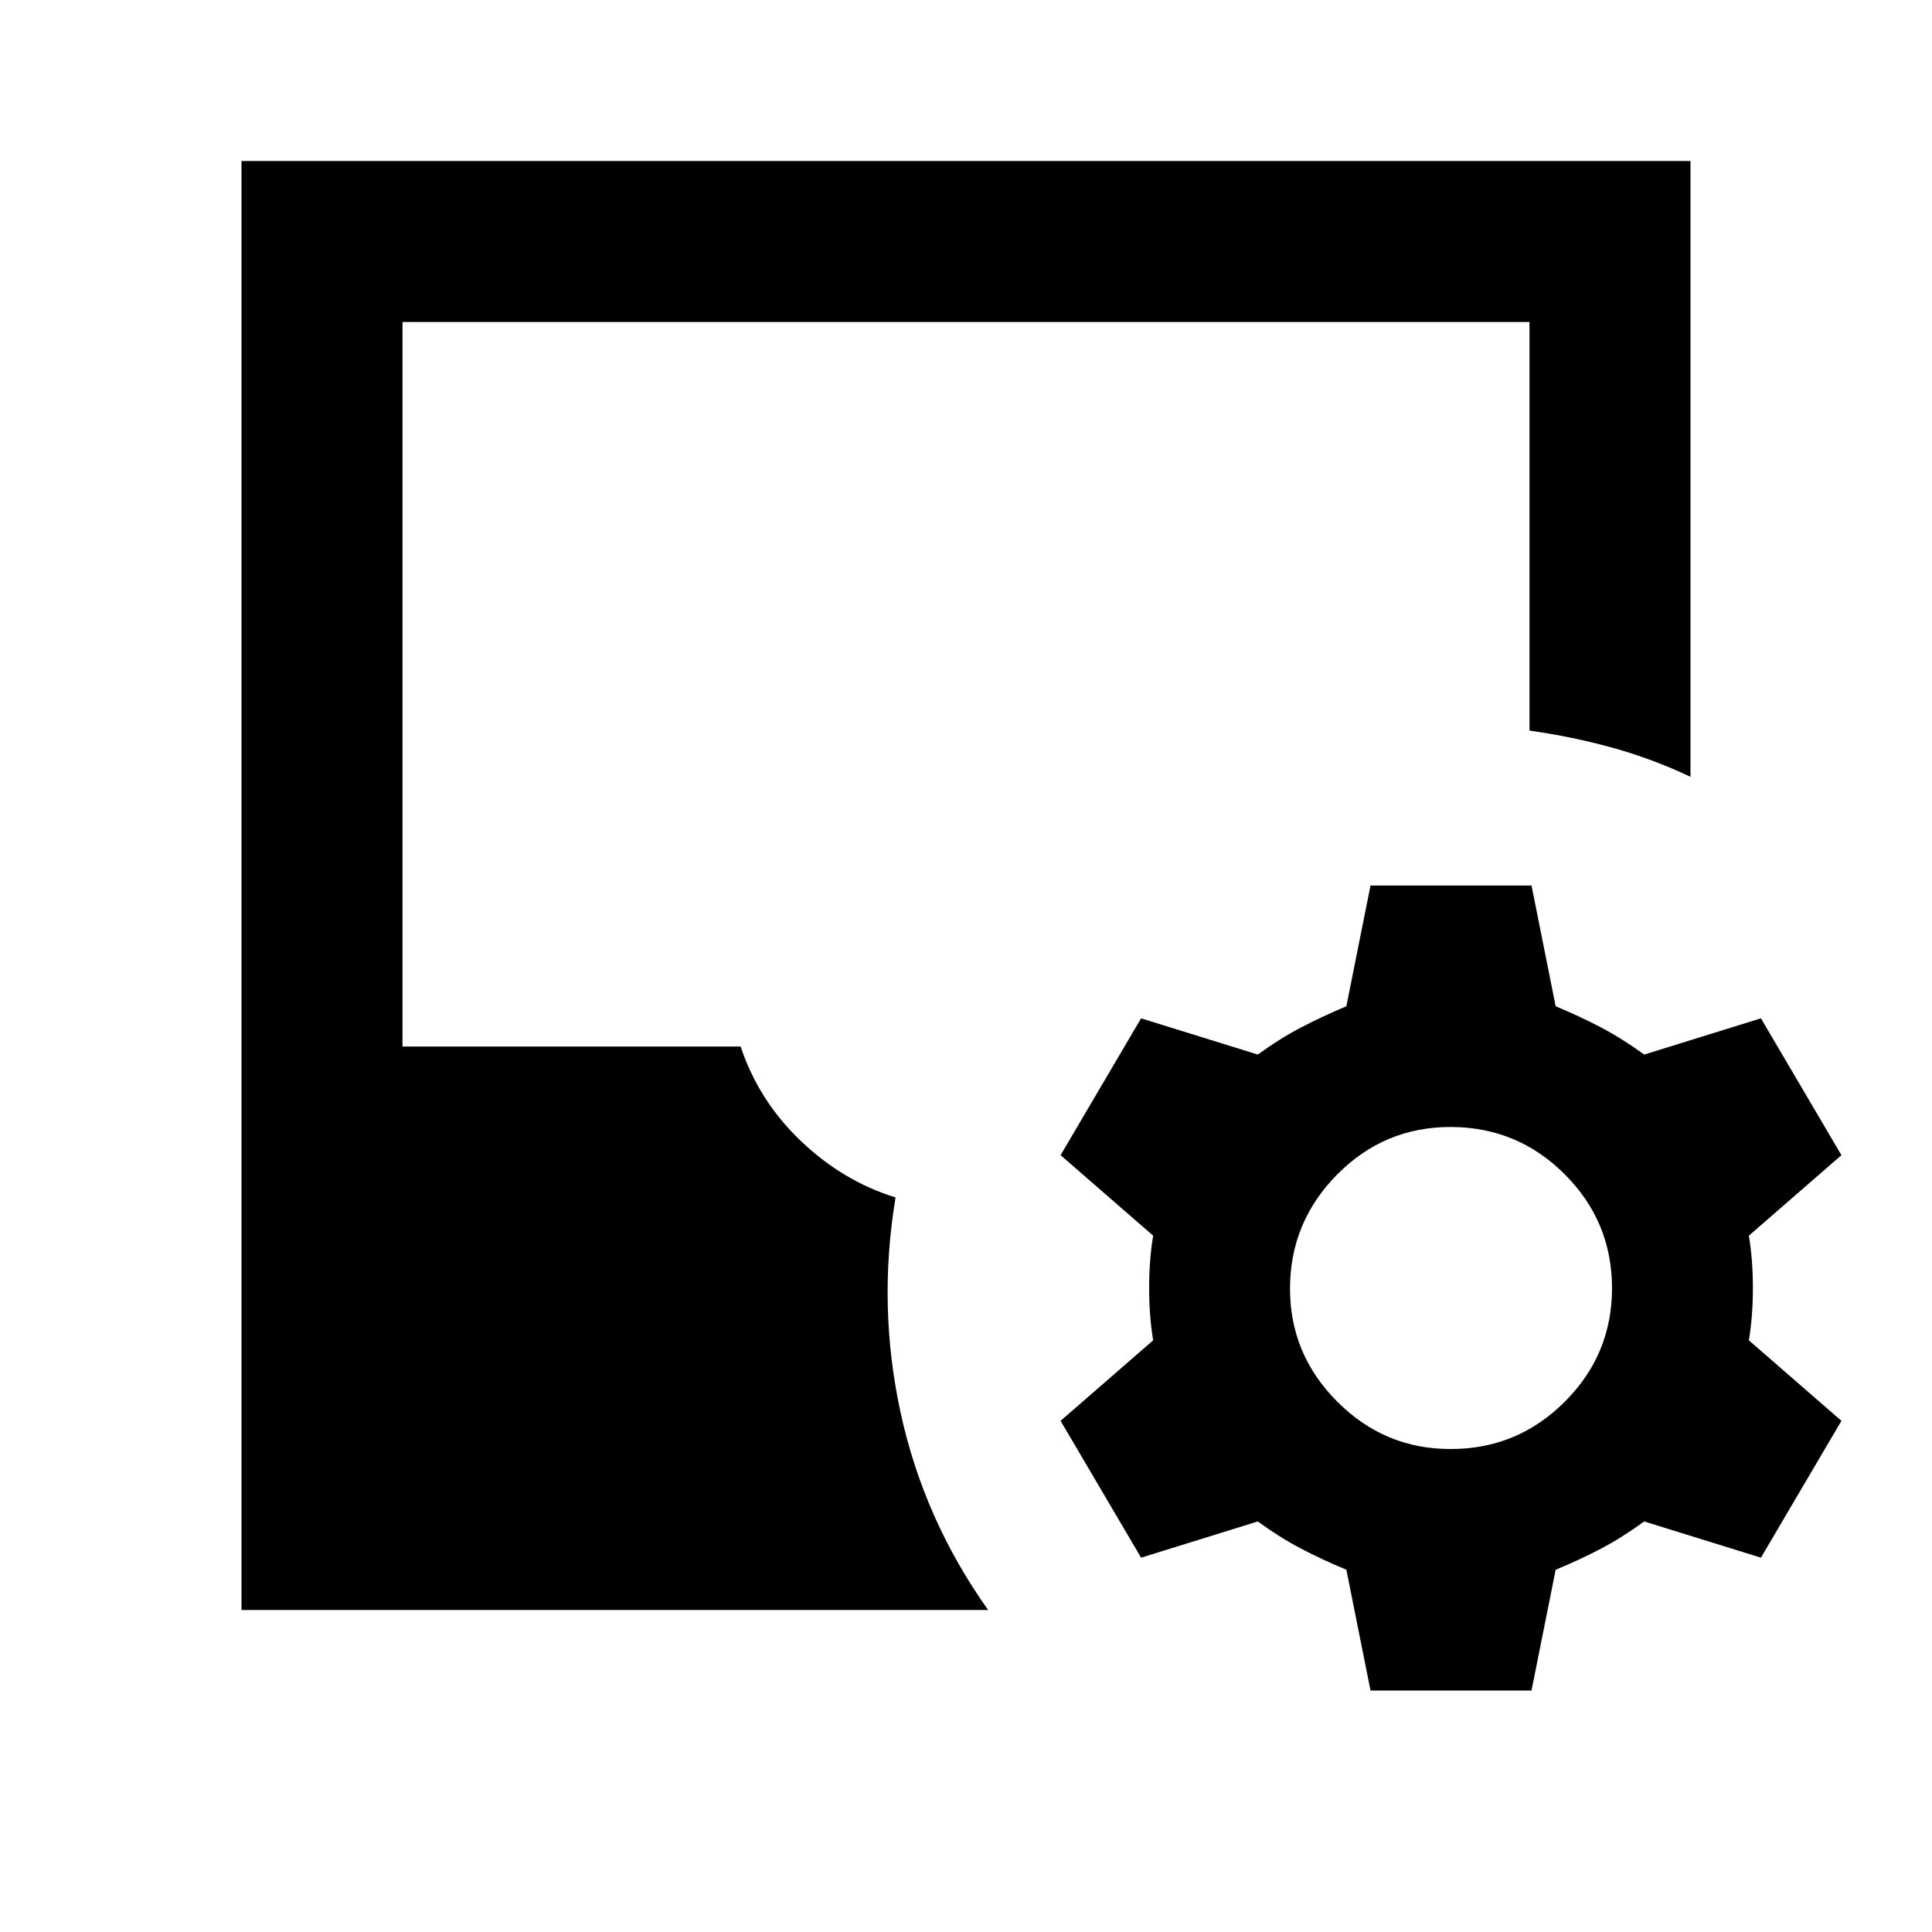 <?xml version="1.0" encoding="utf-8"?>
<!-- Generator: www.svgicons.com -->
<svg xmlns="http://www.w3.org/2000/svg" width="800" height="800" viewBox="0 0 24 24">
<path fill="currentColor" d="m17.025 21l-.3-1.5q-.3-.125-.562-.262t-.538-.338l-1.45.45l-1-1.7l1.15-1q-.05-.3-.05-.65t.05-.65l-1.15-1l1-1.7l1.45.45q.275-.2.538-.337t.562-.263l.3-1.5h2l.3 1.5q.3.125.563.263t.537.337l1.45-.45l1 1.7l-1.15 1q.05.3.05.65t-.05.65l1.15 1l-1 1.7l-1.45-.45q-.275.2-.537.338t-.563.262l-.3 1.5zM3 20V2h18v7.65q-.475-.225-.975-.363T19 9.076V4H5v9h4.2q.225.675.75 1.175t1.175.7q-.225 1.35.063 2.675T12.275 20zm15.025-2q.825 0 1.413-.587T20.025 16t-.587-1.412T18.025 14t-1.412.588T16.025 16t.588 1.413t1.412.587"/>
</svg>